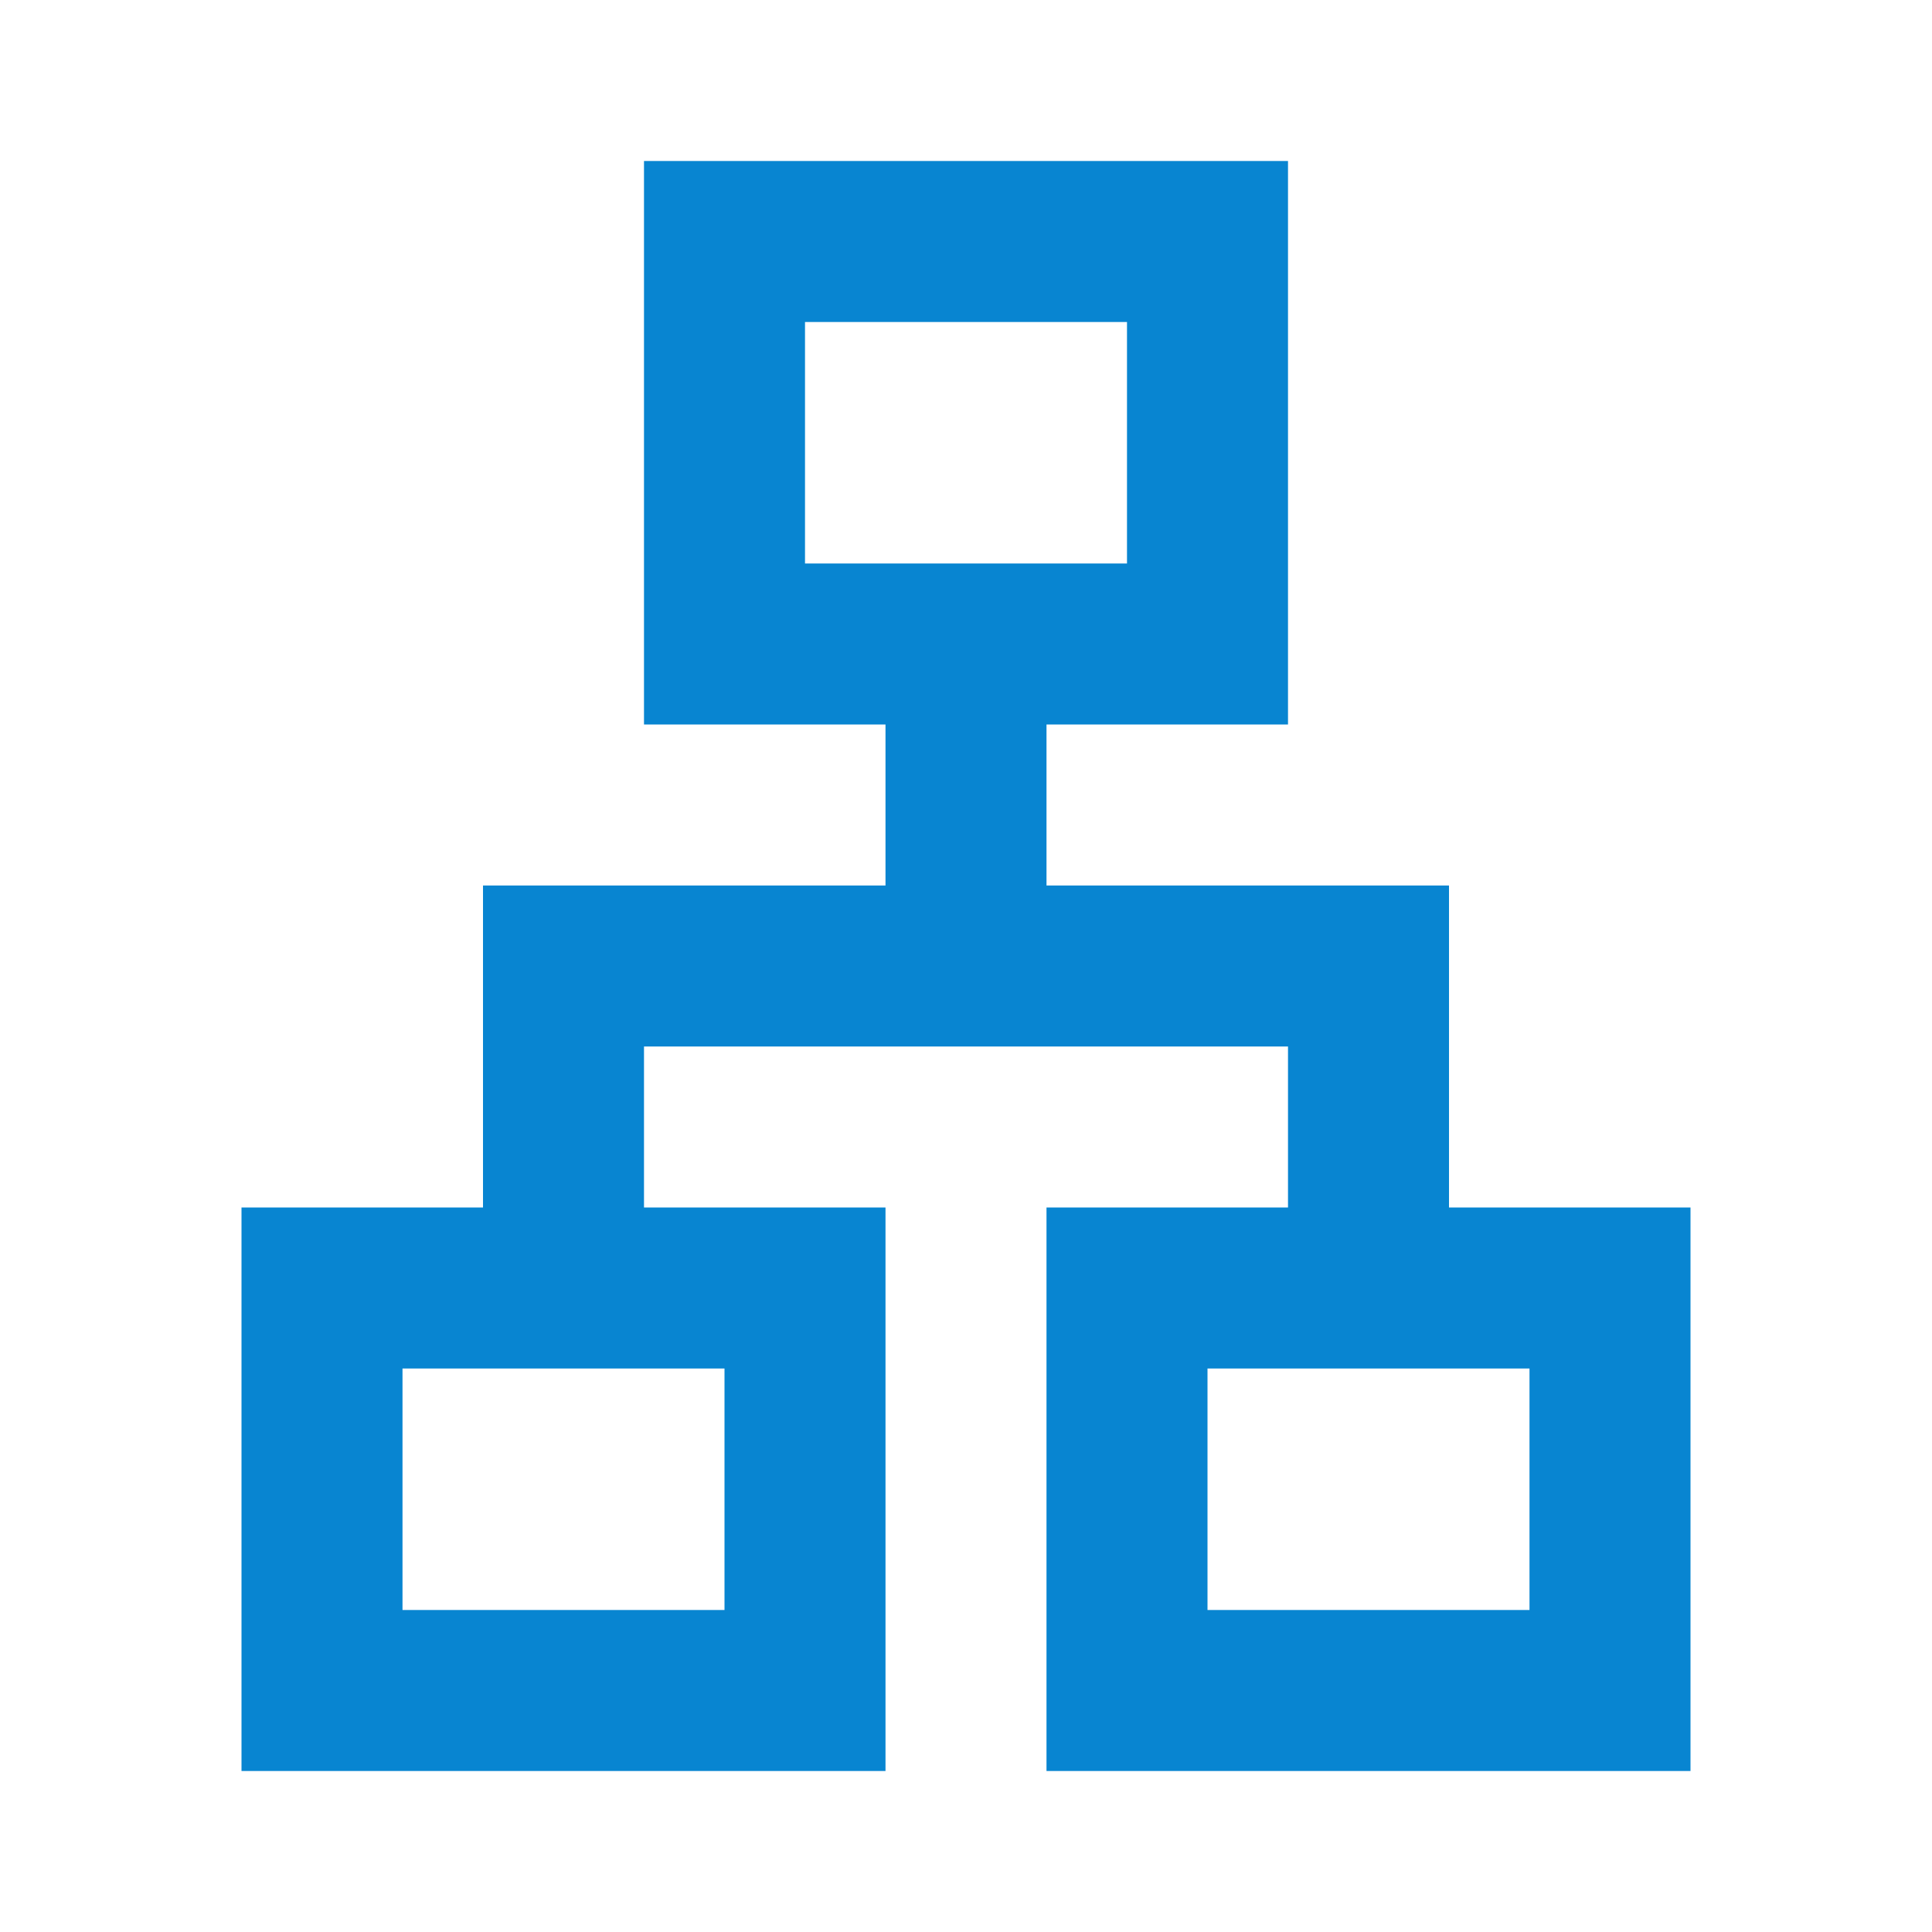 <?xml version="1.0" encoding="UTF-8"?> <svg xmlns="http://www.w3.org/2000/svg" width="24" height="24" viewBox="0 0 24 24" fill="none"><path d="M3 22V15H6V11H11V9H8V2H16V9H13V11H18V15H21V22H13V15H16V13H8V15H11V22H3ZM10 7H14V4H10V7ZM5 20H9V17H5V20ZM15 20H19V17H15V20Z" fill="#0885D1"></path></svg> 